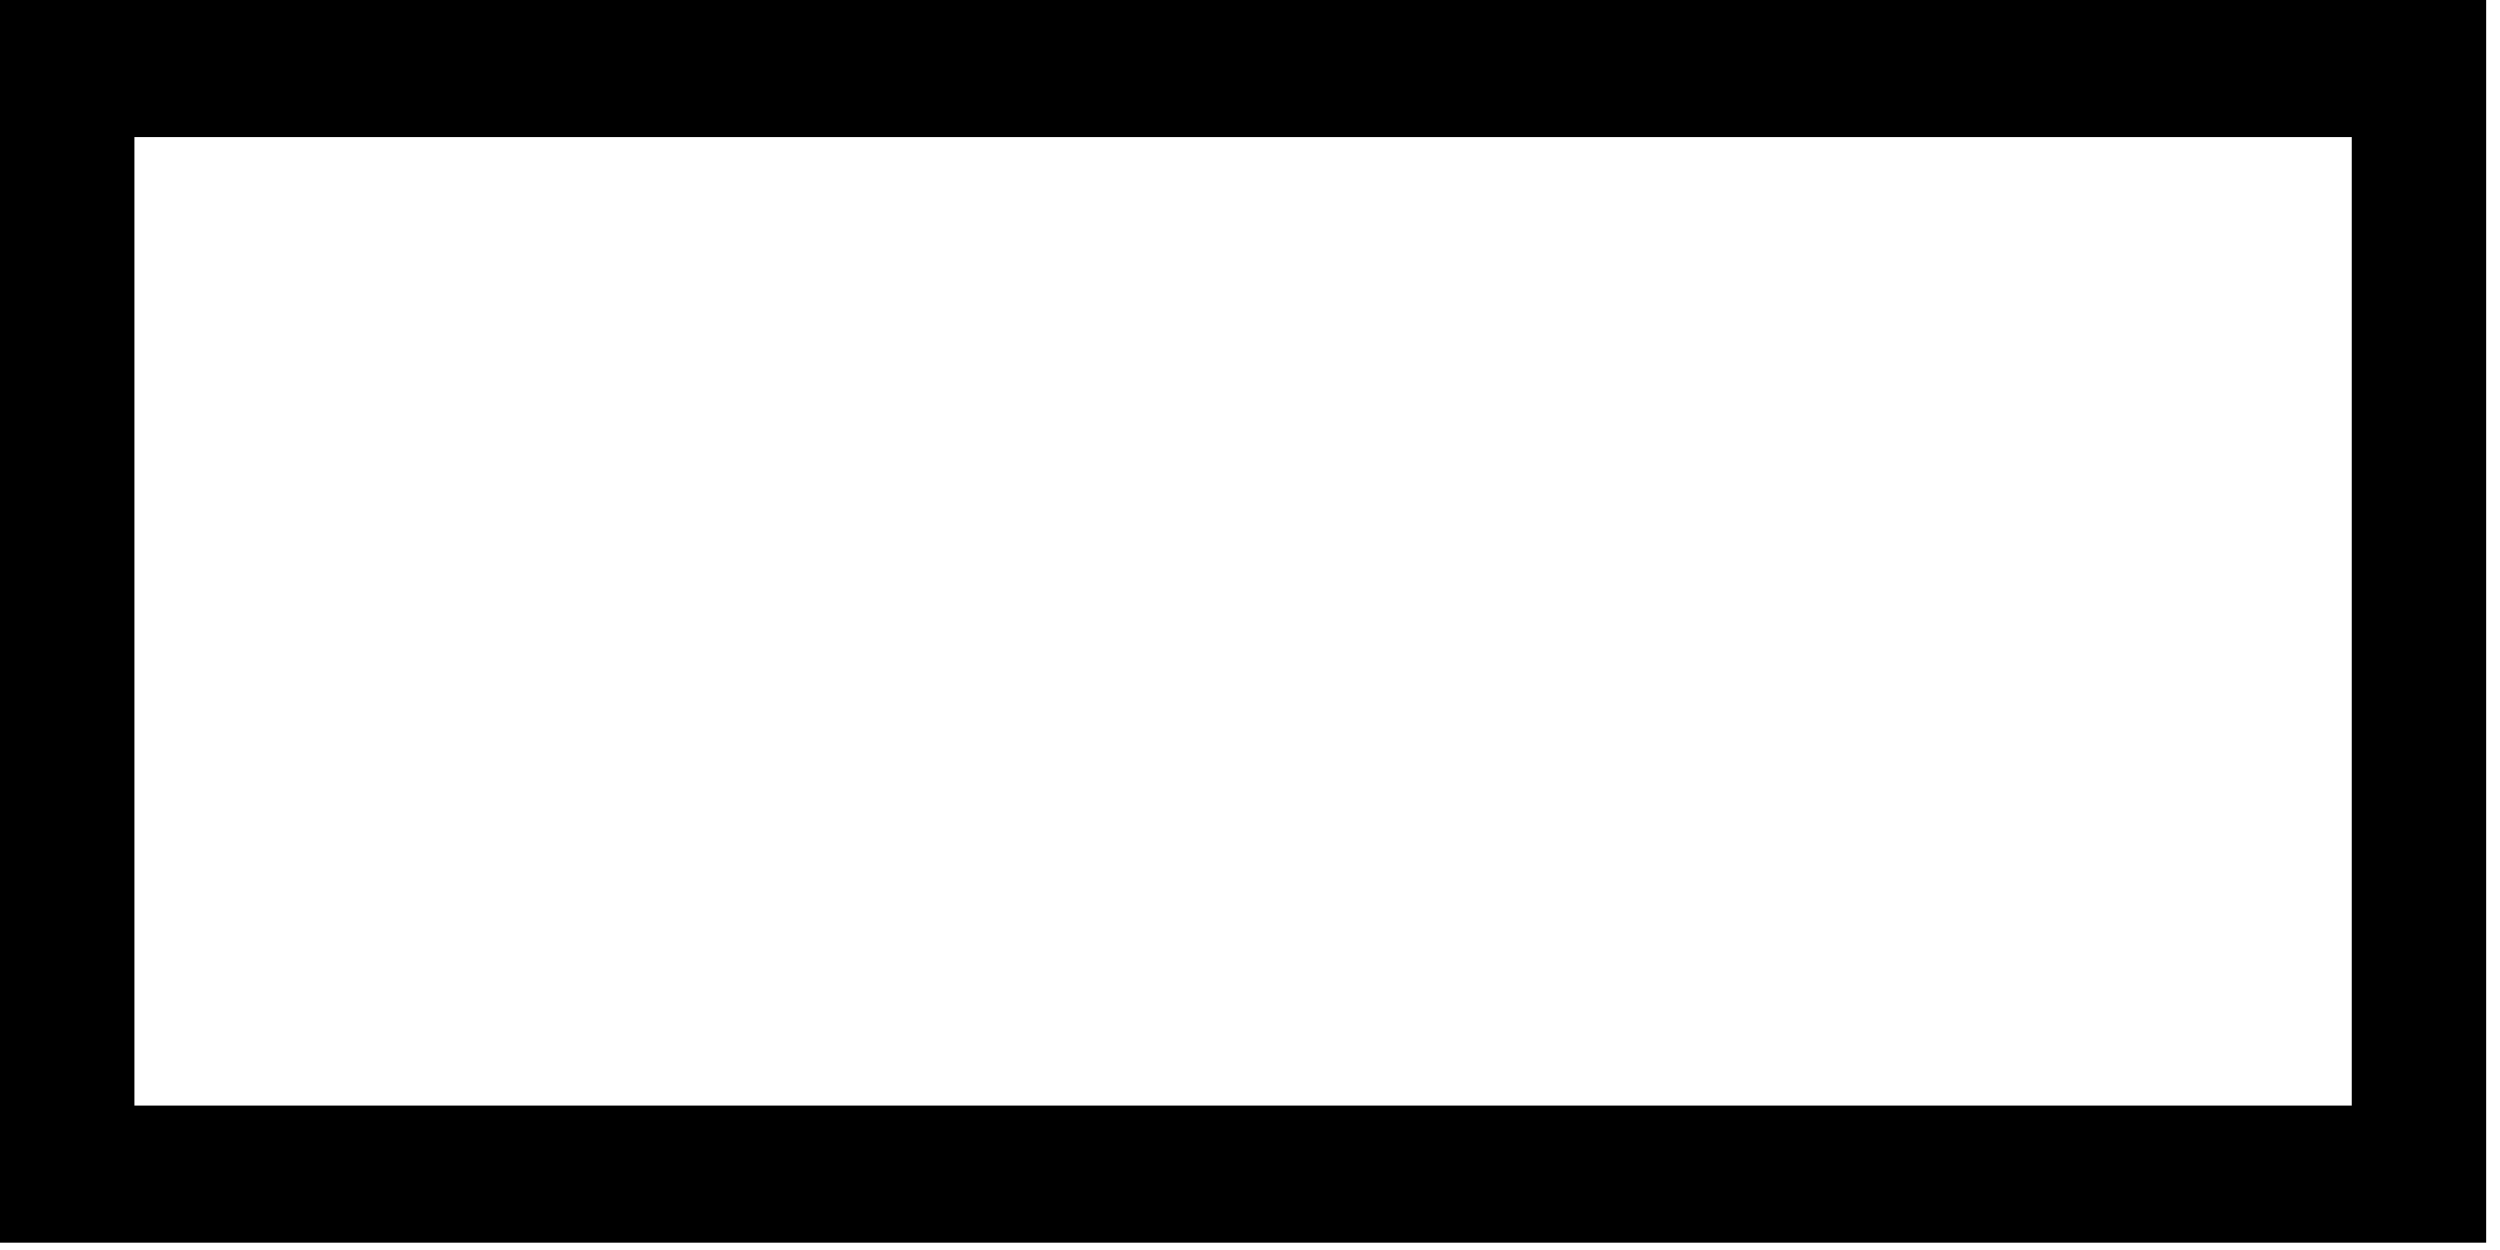 <?xml version="1.0" encoding="utf-8"?>
<svg xmlns="http://www.w3.org/2000/svg" fill="none" height="100%" overflow="visible" preserveAspectRatio="none" style="display: block;" viewBox="0 0 30 15" width="100%">
<path d="M29.834 14.912H0V0H29.834V14.912ZM1.613 13.267H28.221V1.645H1.613V13.267Z" fill="black" id="Vector"/>
</svg>